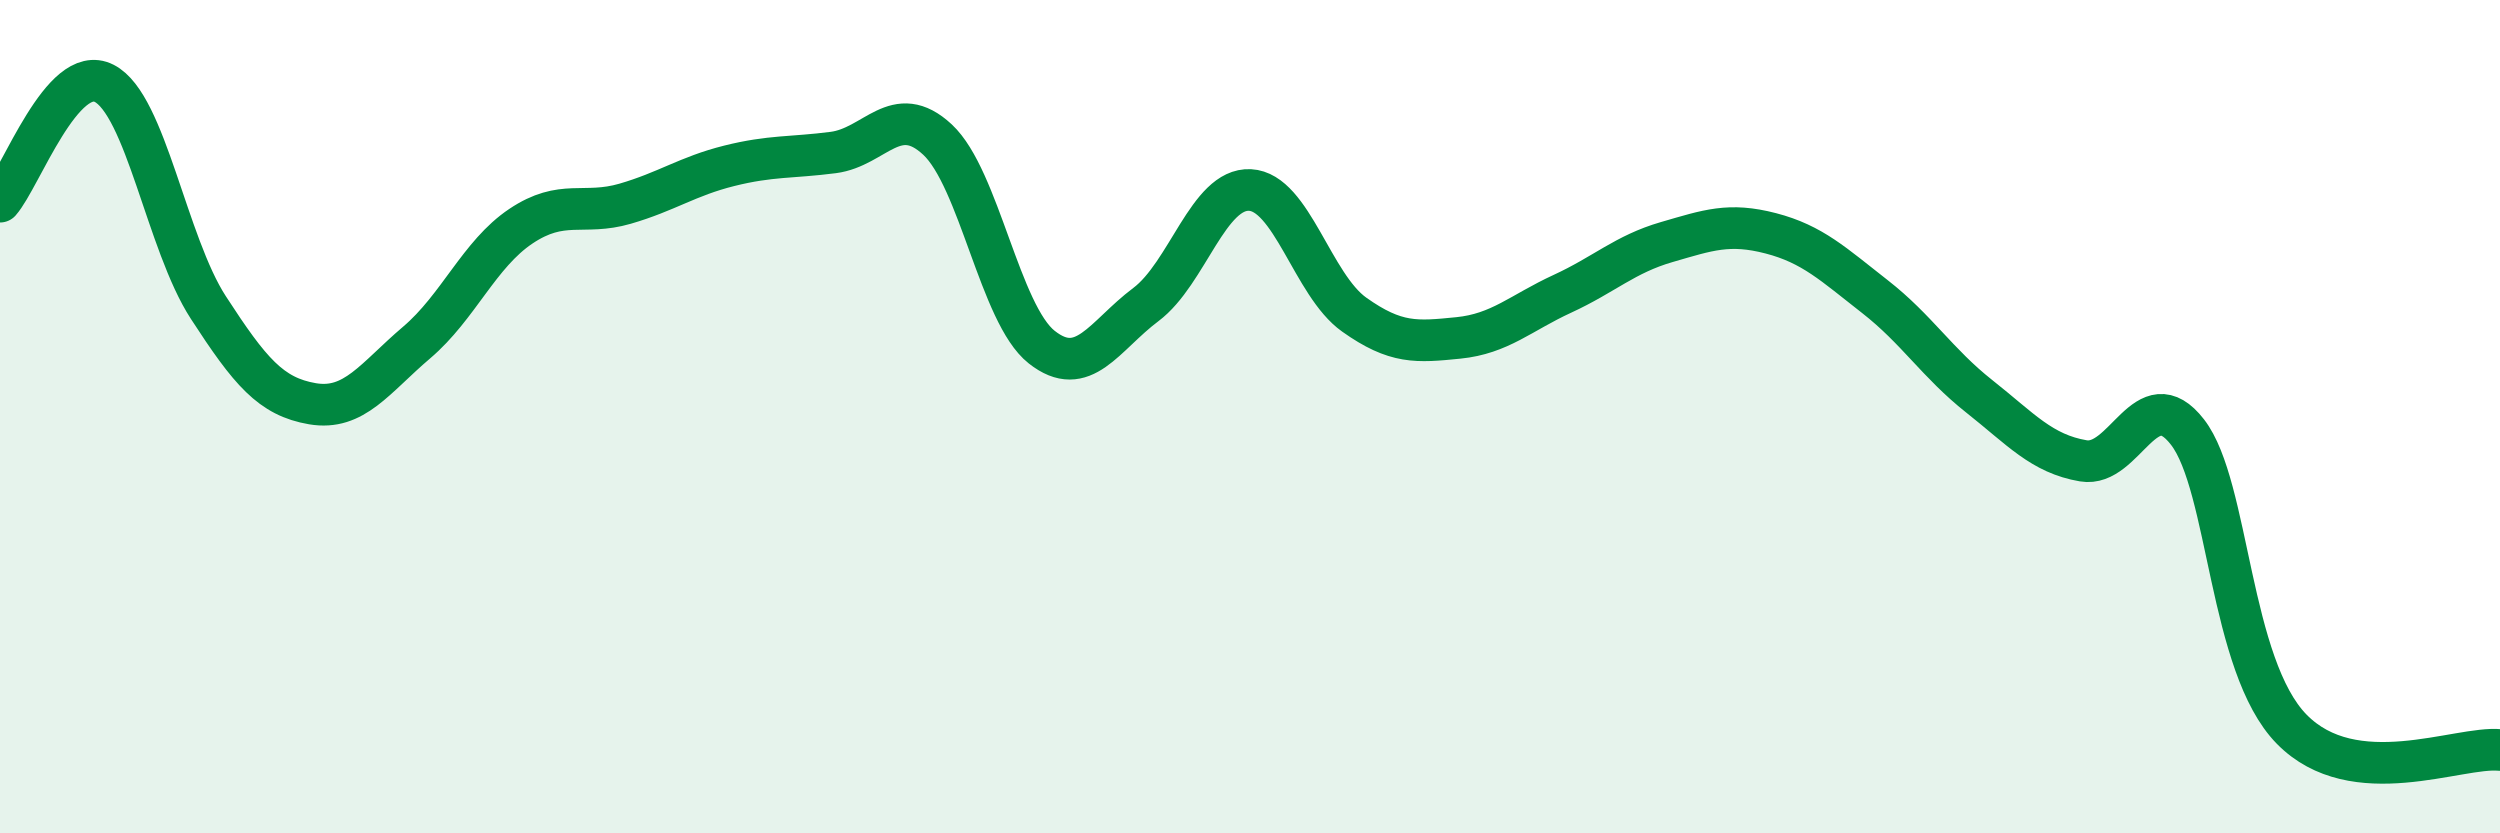 
    <svg width="60" height="20" viewBox="0 0 60 20" xmlns="http://www.w3.org/2000/svg">
      <path
        d="M 0,4.84 C 0.5,4.27 1.5,1.49 2.5,2 C 3.5,2.51 4,5.84 5,7.38 C 6,8.92 6.5,9.52 7.5,9.69 C 8.5,9.86 9,9.07 10,8.22 C 11,7.37 11.5,6.1 12.5,5.43 C 13.5,4.76 14,5.18 15,4.89 C 16,4.6 16.5,4.23 17.5,3.98 C 18.5,3.73 19,3.79 20,3.66 C 21,3.53 21.5,2.42 22.5,3.35 C 23.5,4.28 24,7.54 25,8.33 C 26,9.12 26.5,8.06 27.5,7.31 C 28.5,6.56 29,4.51 30,4.56 C 31,4.61 31.5,6.84 32.5,7.55 C 33.5,8.26 34,8.21 35,8.11 C 36,8.01 36.5,7.51 37.5,7.05 C 38.5,6.59 39,6.1 40,5.81 C 41,5.52 41.5,5.34 42.5,5.6 C 43.5,5.86 44,6.34 45,7.12 C 46,7.9 46.5,8.72 47.5,9.51 C 48.5,10.3 49,10.89 50,11.06 C 51,11.23 51.5,9.08 52.5,10.37 C 53.5,11.66 53.5,15.97 55,17.5 C 56.5,19.03 59,17.9 60,18L60 20L0 20Z"
        fill="#008740"
        opacity="0.1"
        stroke-linecap="round"
        stroke-linejoin="round"
      />
      <path
        d="M 0,4.84 C 0.5,4.27 1.5,1.49 2.5,2 C 3.5,2.51 4,5.84 5,7.38 C 6,8.92 6.5,9.52 7.5,9.69 C 8.5,9.86 9,9.07 10,8.22 C 11,7.37 11.5,6.1 12.5,5.43 C 13.5,4.76 14,5.18 15,4.89 C 16,4.6 16.5,4.23 17.5,3.98 C 18.5,3.73 19,3.79 20,3.66 C 21,3.53 21.5,2.42 22.5,3.35 C 23.5,4.28 24,7.54 25,8.33 C 26,9.12 26.5,8.06 27.5,7.31 C 28.5,6.56 29,4.51 30,4.56 C 31,4.61 31.5,6.84 32.5,7.55 C 33.5,8.26 34,8.21 35,8.11 C 36,8.01 36.5,7.51 37.5,7.05 C 38.5,6.59 39,6.1 40,5.81 C 41,5.52 41.5,5.34 42.5,5.6 C 43.5,5.86 44,6.34 45,7.12 C 46,7.9 46.5,8.72 47.5,9.51 C 48.5,10.3 49,10.89 50,11.06 C 51,11.23 51.5,9.08 52.5,10.37 C 53.5,11.66 53.5,15.97 55,17.5 C 56.5,19.03 59,17.9 60,18"
        stroke="#008740"
        stroke-width="1"
        fill="none"
        stroke-linecap="round"
        stroke-linejoin="round"
      />
    </svg>
  